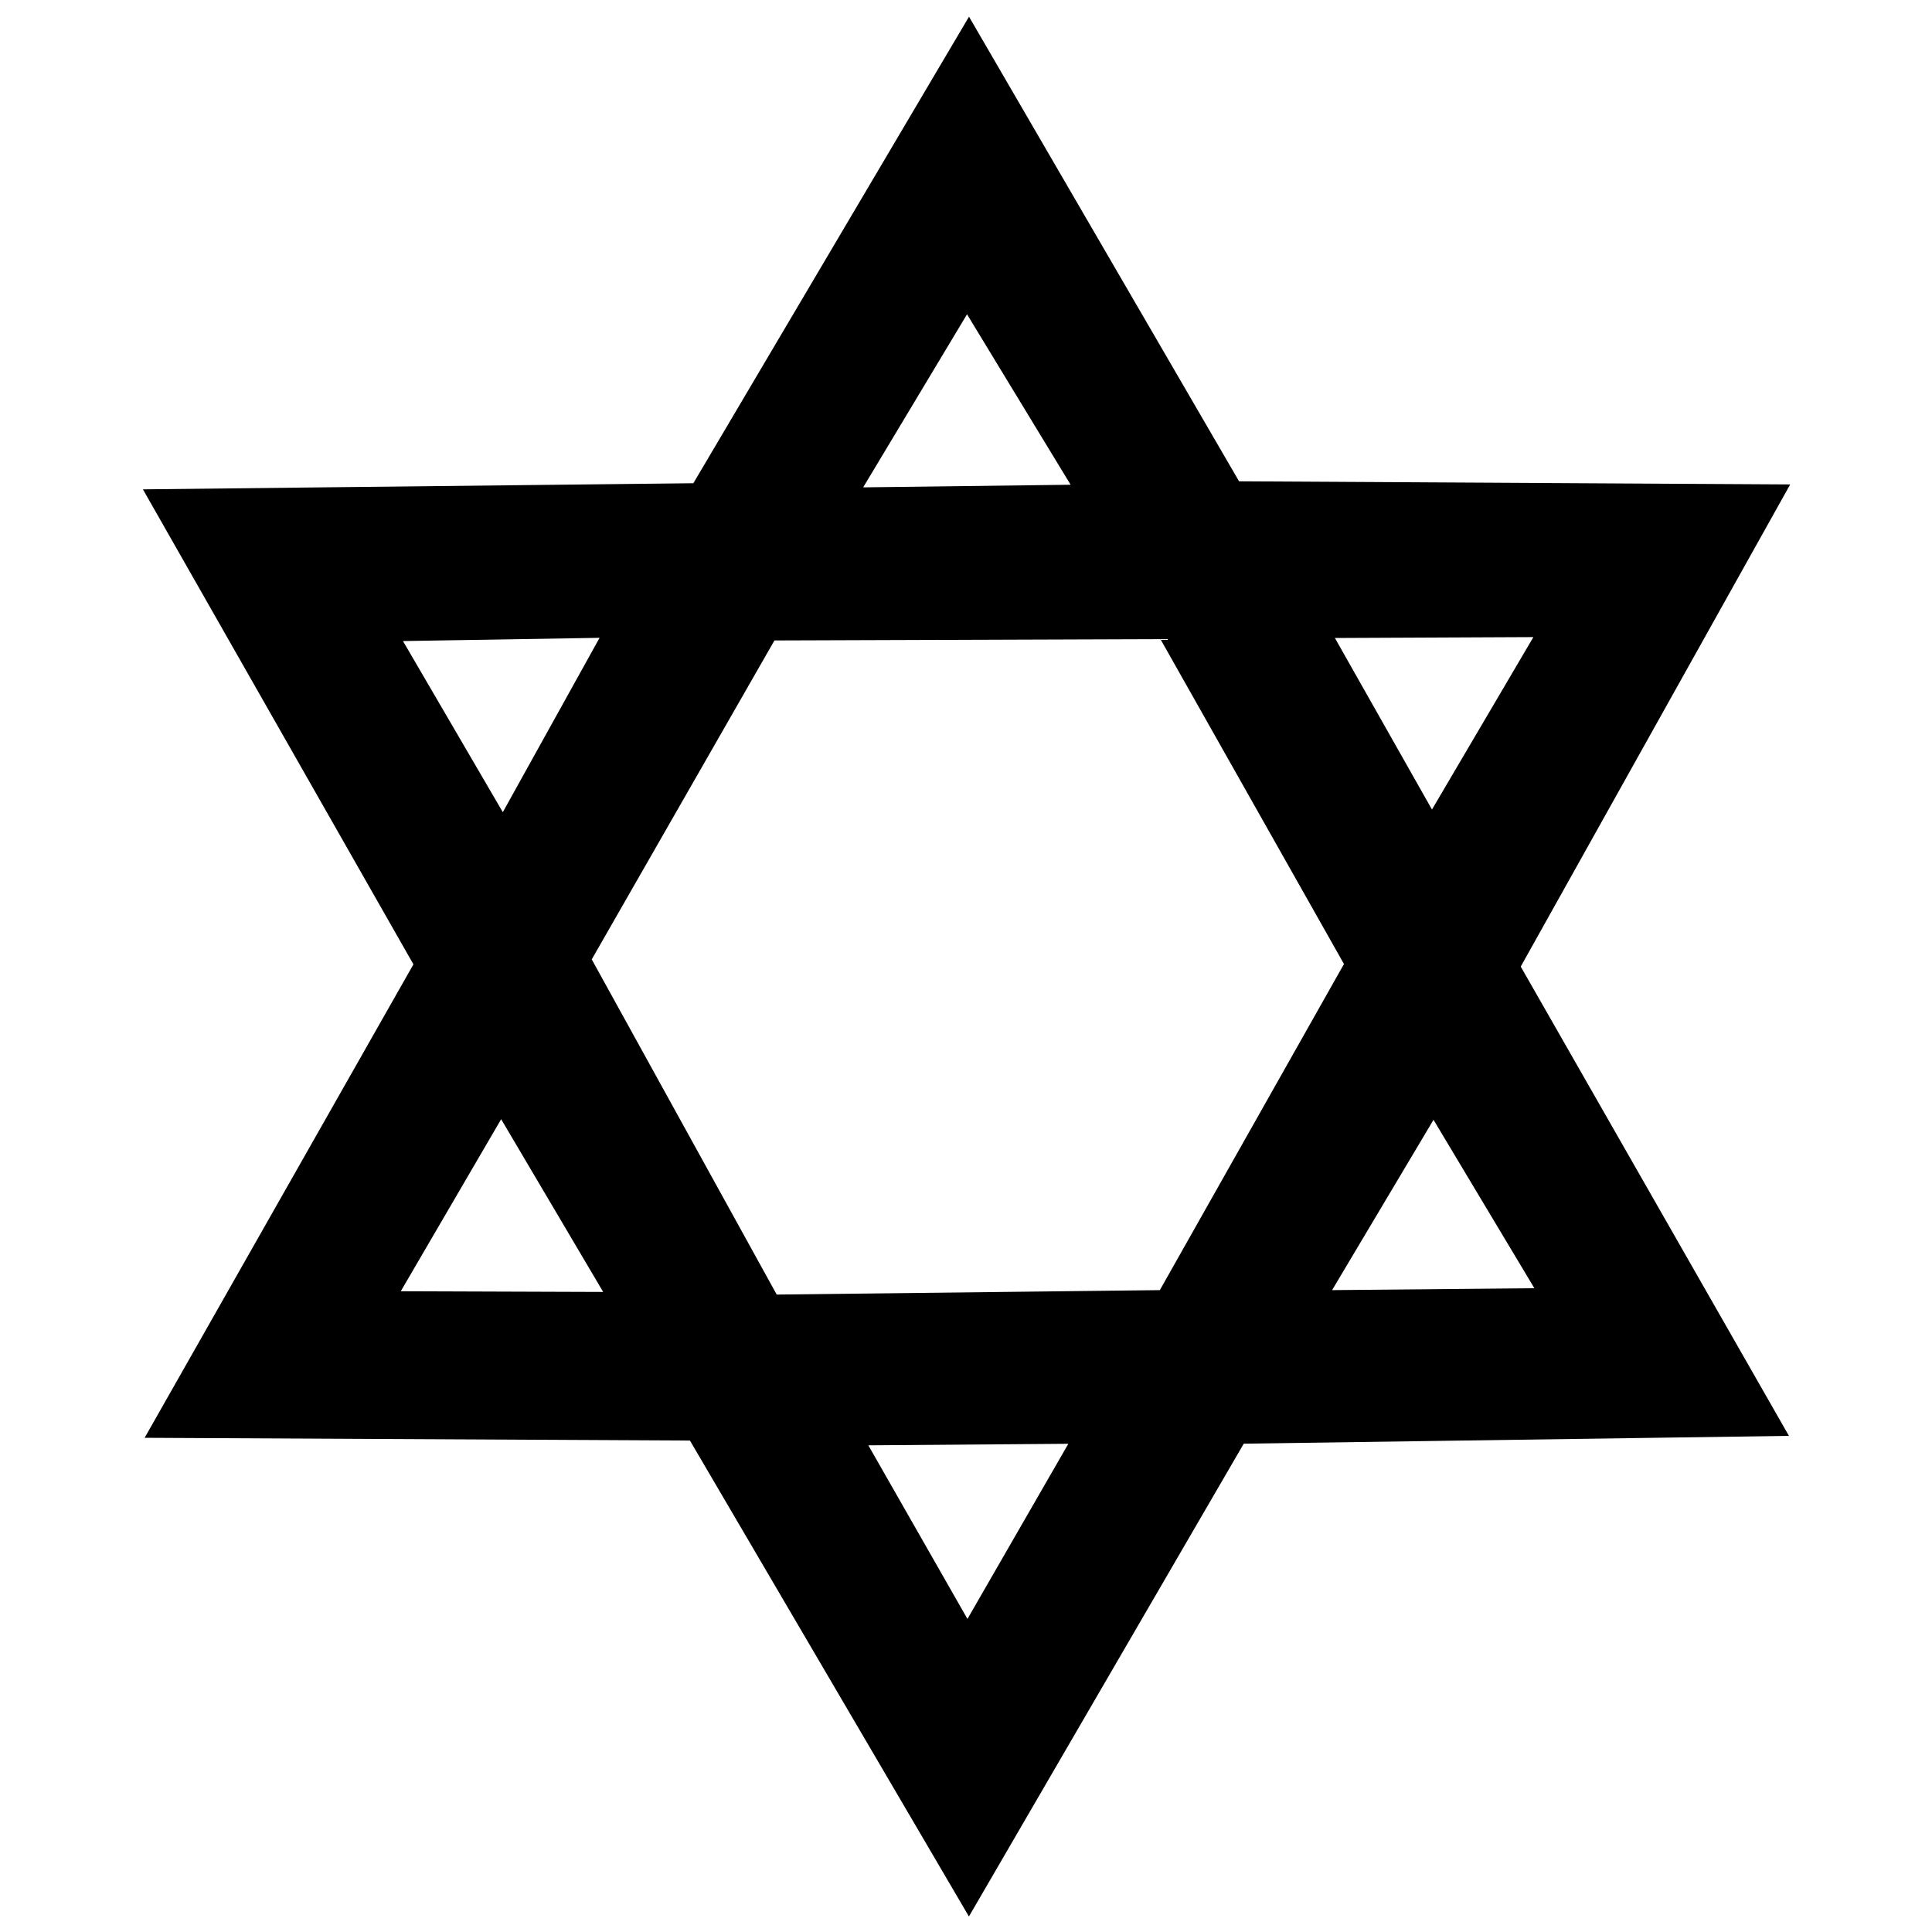 <?xml version="1.0" encoding="UTF-8"?>
<!-- Uploaded to: ICON Repo, www.svgrepo.com, Generator: ICON Repo Mixer Tools -->
<svg width="800px" height="800px" version="1.1" viewBox="144 144 512 512" xmlns="http://www.w3.org/2000/svg">
 <defs>
  <clipPath id="a">
   <path d="m181 148.09h438v503.81h-438z"/>
  </clipPath>
 </defs>
 <g clip-path="url(#a)">
  <path d="m326.84 525.76-144.51-0.727 71.234-125.47-71.688-125.88 145.87-1.621 73.051-123.64 71.566 123.13 146.06 0.828-71.414 127.78 71.078 124.36-144.48 2.07-72.832 125.3zm100.28 0.859-53 0.406 26.266 46.008zm-123.27-40.238-27.039-45.781-26.602 45.594zm147.52-0.484 48.797-86.418-48.641-86.102-102.29 0.352-48.418 84.52 49.02 88.824zm99.254-0.508-26.73-44.629-26.879 45.137zm-247.73-172.36-52.105 0.859 26.461 45.348zm247.47-0.191-52.602 0.238 25.723 45.457zm-122.64-40.375-27.453-45.172-27.523 45.863z"/>
 </g>
</svg>